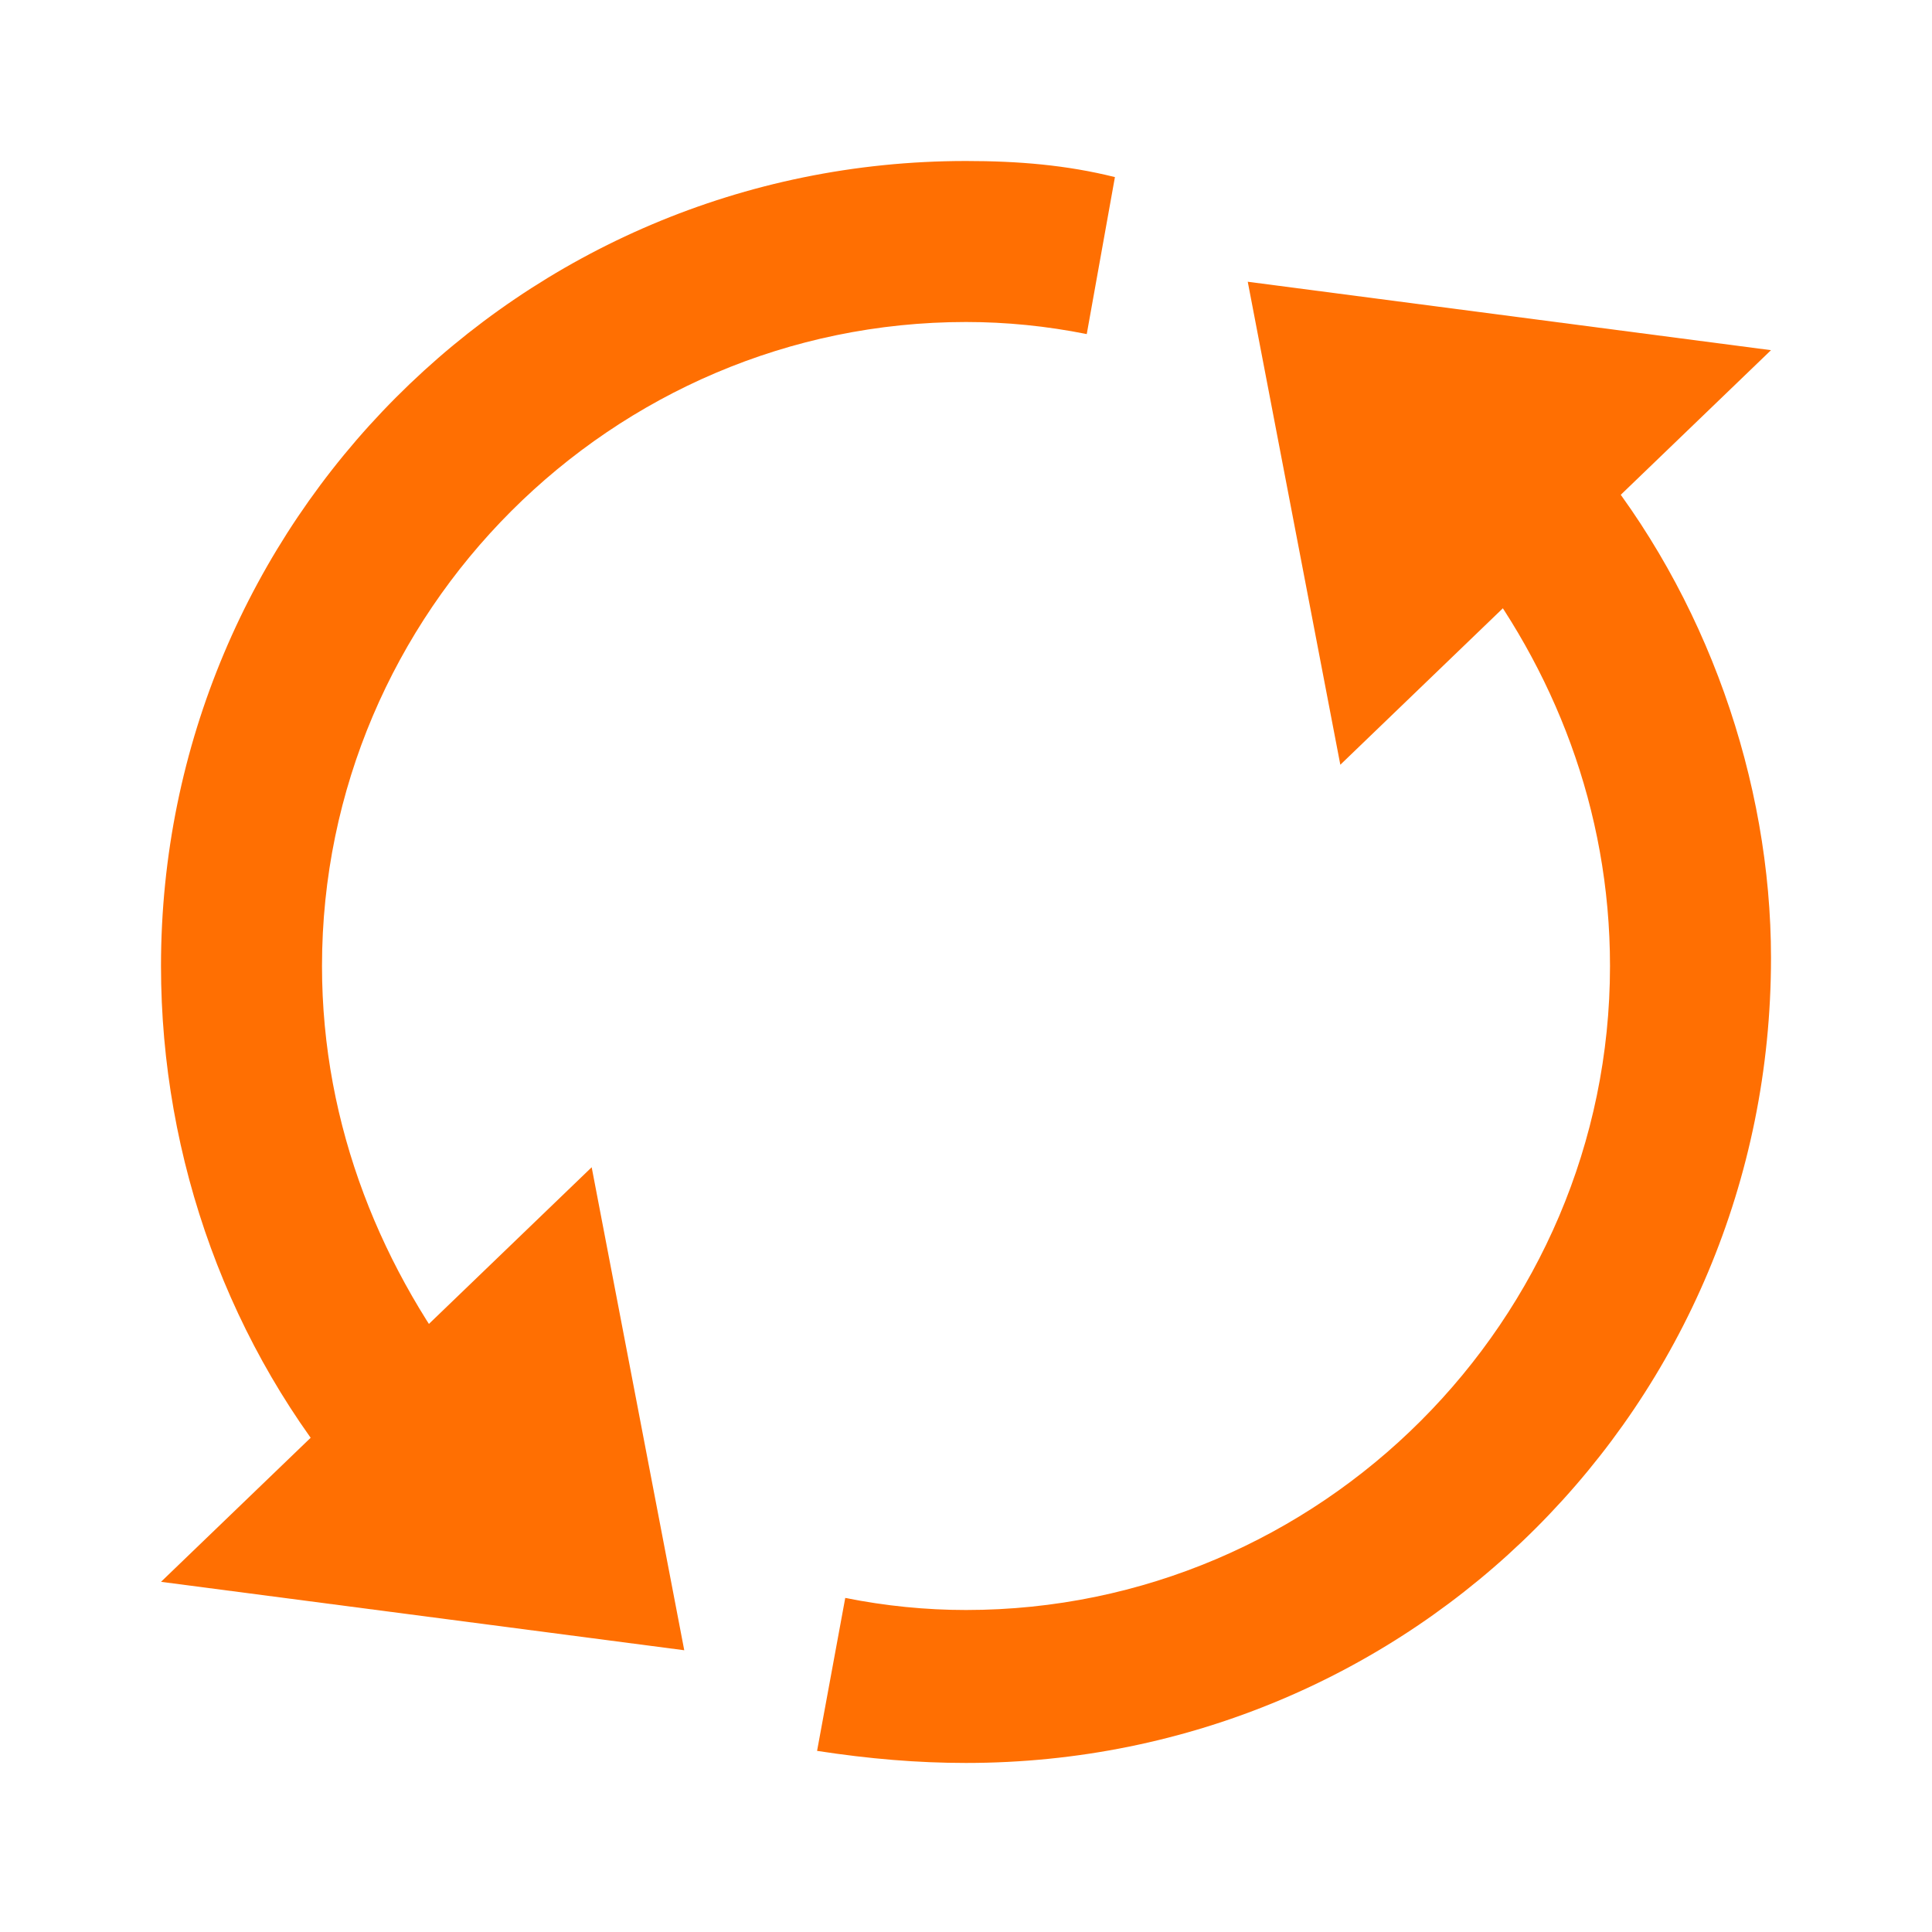 <svg xmlns="http://www.w3.org/2000/svg" x="0px" y="0px" width="100" height="100" viewBox="0 0 48 48">
<path fill="#ff6f02" d="M8,24c0-8.8,7.2-16,16-16c1,0,2,0.1,3,0.3l0.7-3.9C26.5,4.1,25.3,4,24,4C12.9,4,4,13,4,24	c0,4.8,1.7,9.5,4.8,13.1l3-2.6C9.5,31.6,8,28,8,24z"></path><path fill="#ff6f02" d="M39.5,11.3l-3.1,2.5C38.6,16.6,40,20.1,40,24c0,8.8-7.2,16-16,16c-1,0-2-0.1-3-0.3l-0.7,3.8	c1.3,0.2,2.5,0.3,3.7,0.3c11.1,0,20-8.9,20-20C44,19.4,42.4,14.8,39.5,11.3z"></path><polygon fill="#ff6f02" points="31,7 44,8.7 33.3,19"></polygon><polygon fill="#ff6f02" points="17,41 4,39.3 14.7,29"></polygon>
</svg>